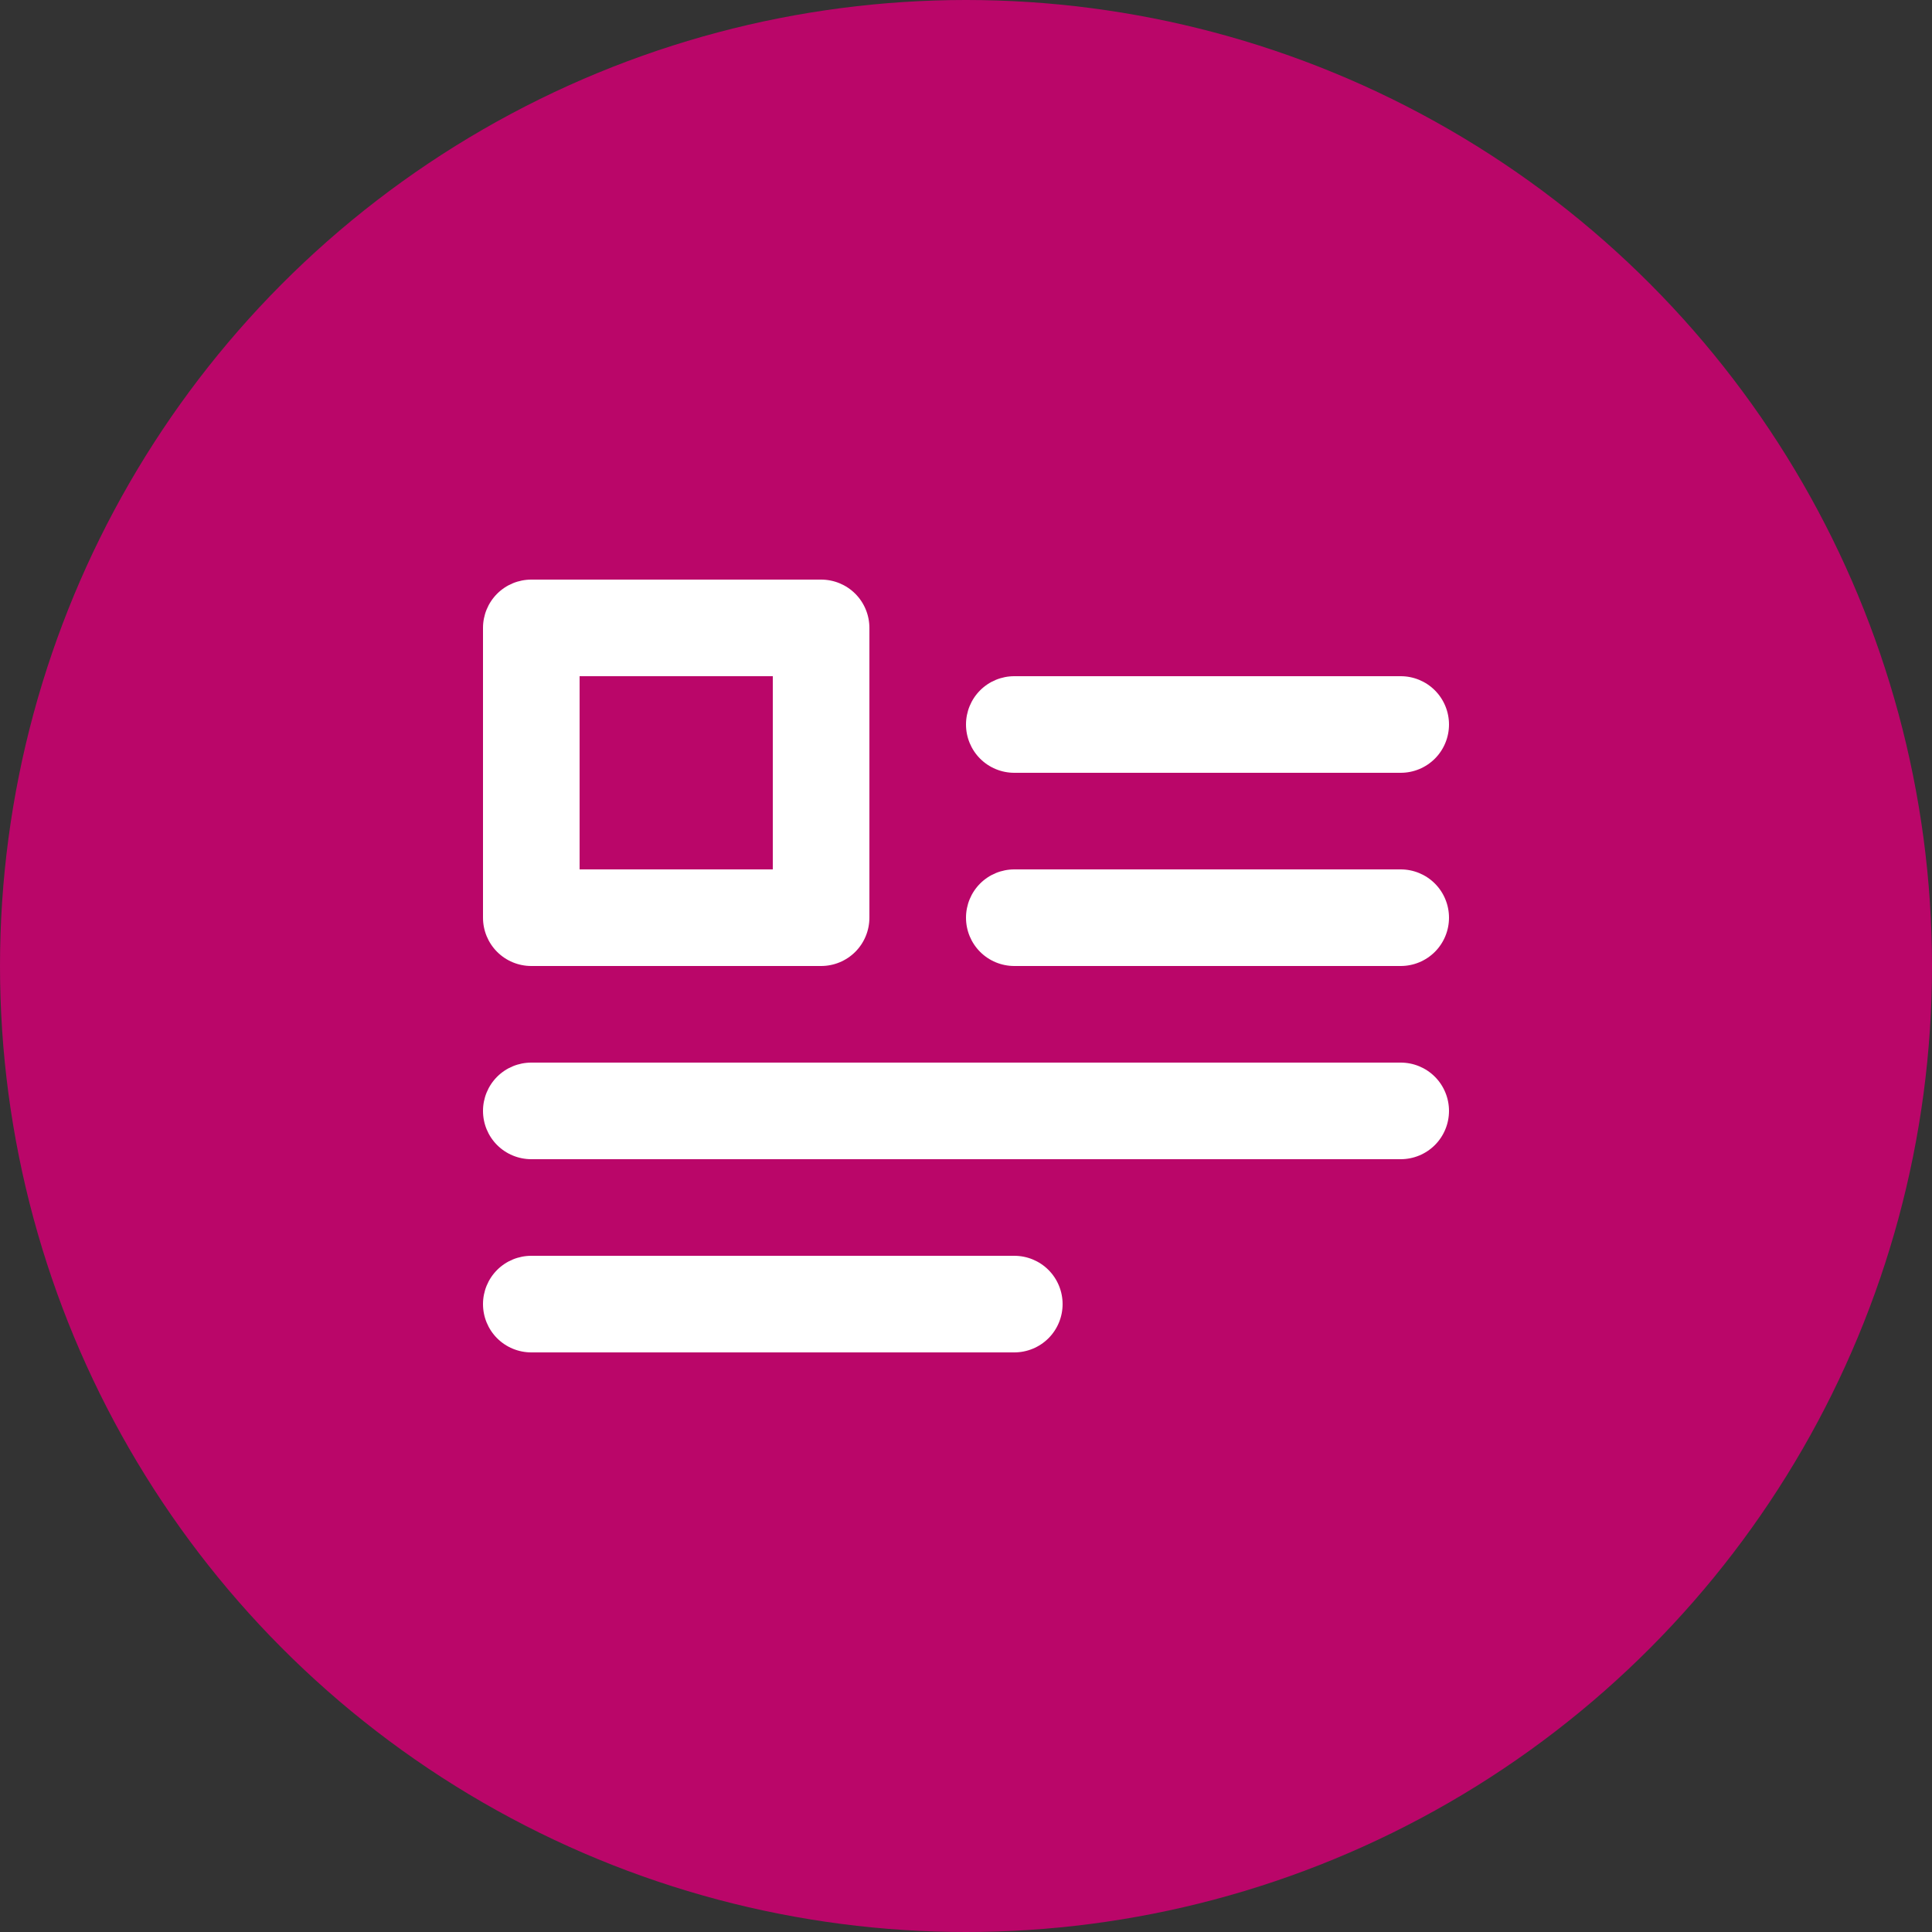 <svg width="35" height="35" viewBox="0 0 35 35" fill="none" xmlns="http://www.w3.org/2000/svg">
<rect x="0" y="0" width="35" height="35" fill="#333333" stroke="none"/>
<circle cx="17.5" cy="17.5" r="17.5" fill="#BA0669"/>
<path d="M9.625 17.5H14.875C15.107 17.5 15.33 17.408 15.494 17.244C15.658 17.08 15.75 16.857 15.75 16.625V11.375C15.75 11.143 15.658 10.92 15.494 10.756C15.33 10.592 15.107 10.5 14.875 10.5H9.625C9.393 10.5 9.17 10.592 9.006 10.756C8.842 10.92 8.75 11.143 8.75 11.375V16.625C8.75 16.857 8.842 17.08 9.006 17.244C9.17 17.408 9.393 17.5 9.625 17.5ZM10.5 12.25H14V15.75H10.5V12.25ZM18.375 14H25.375C25.607 14 25.83 13.908 25.994 13.744C26.158 13.58 26.25 13.357 26.25 13.125C26.25 12.893 26.158 12.67 25.994 12.506C25.83 12.342 25.607 12.25 25.375 12.25H18.375C18.143 12.25 17.92 12.342 17.756 12.506C17.592 12.67 17.5 12.893 17.5 13.125C17.5 13.357 17.592 13.58 17.756 13.744C17.92 13.908 18.143 14 18.375 14ZM18.375 22.75H9.625C9.393 22.75 9.17 22.842 9.006 23.006C8.842 23.17 8.75 23.393 8.75 23.625C8.75 23.857 8.842 24.08 9.006 24.244C9.17 24.408 9.393 24.5 9.625 24.5H18.375C18.607 24.5 18.83 24.408 18.994 24.244C19.158 24.08 19.25 23.857 19.25 23.625C19.25 23.393 19.158 23.17 18.994 23.006C18.83 22.842 18.607 22.75 18.375 22.75ZM25.375 19.25H9.625C9.393 19.25 9.17 19.342 9.006 19.506C8.842 19.67 8.75 19.893 8.75 20.125C8.75 20.357 8.842 20.58 9.006 20.744C9.17 20.908 9.393 21 9.625 21H25.375C25.607 21 25.83 20.908 25.994 20.744C26.158 20.58 26.25 20.357 26.25 20.125C26.25 19.893 26.158 19.67 25.994 19.506C25.83 19.342 25.607 19.25 25.375 19.25ZM25.375 15.75H18.375C18.143 15.75 17.92 15.842 17.756 16.006C17.592 16.17 17.5 16.393 17.5 16.625C17.5 16.857 17.592 17.08 17.756 17.244C17.92 17.408 18.143 17.5 18.375 17.5H25.375C25.607 17.5 25.83 17.408 25.994 17.244C26.158 17.08 26.25 16.857 26.25 16.625C26.25 16.393 26.158 16.17 25.994 16.006C25.83 15.842 25.607 15.75 25.375 15.75Z" fill="white"/>
</svg>
